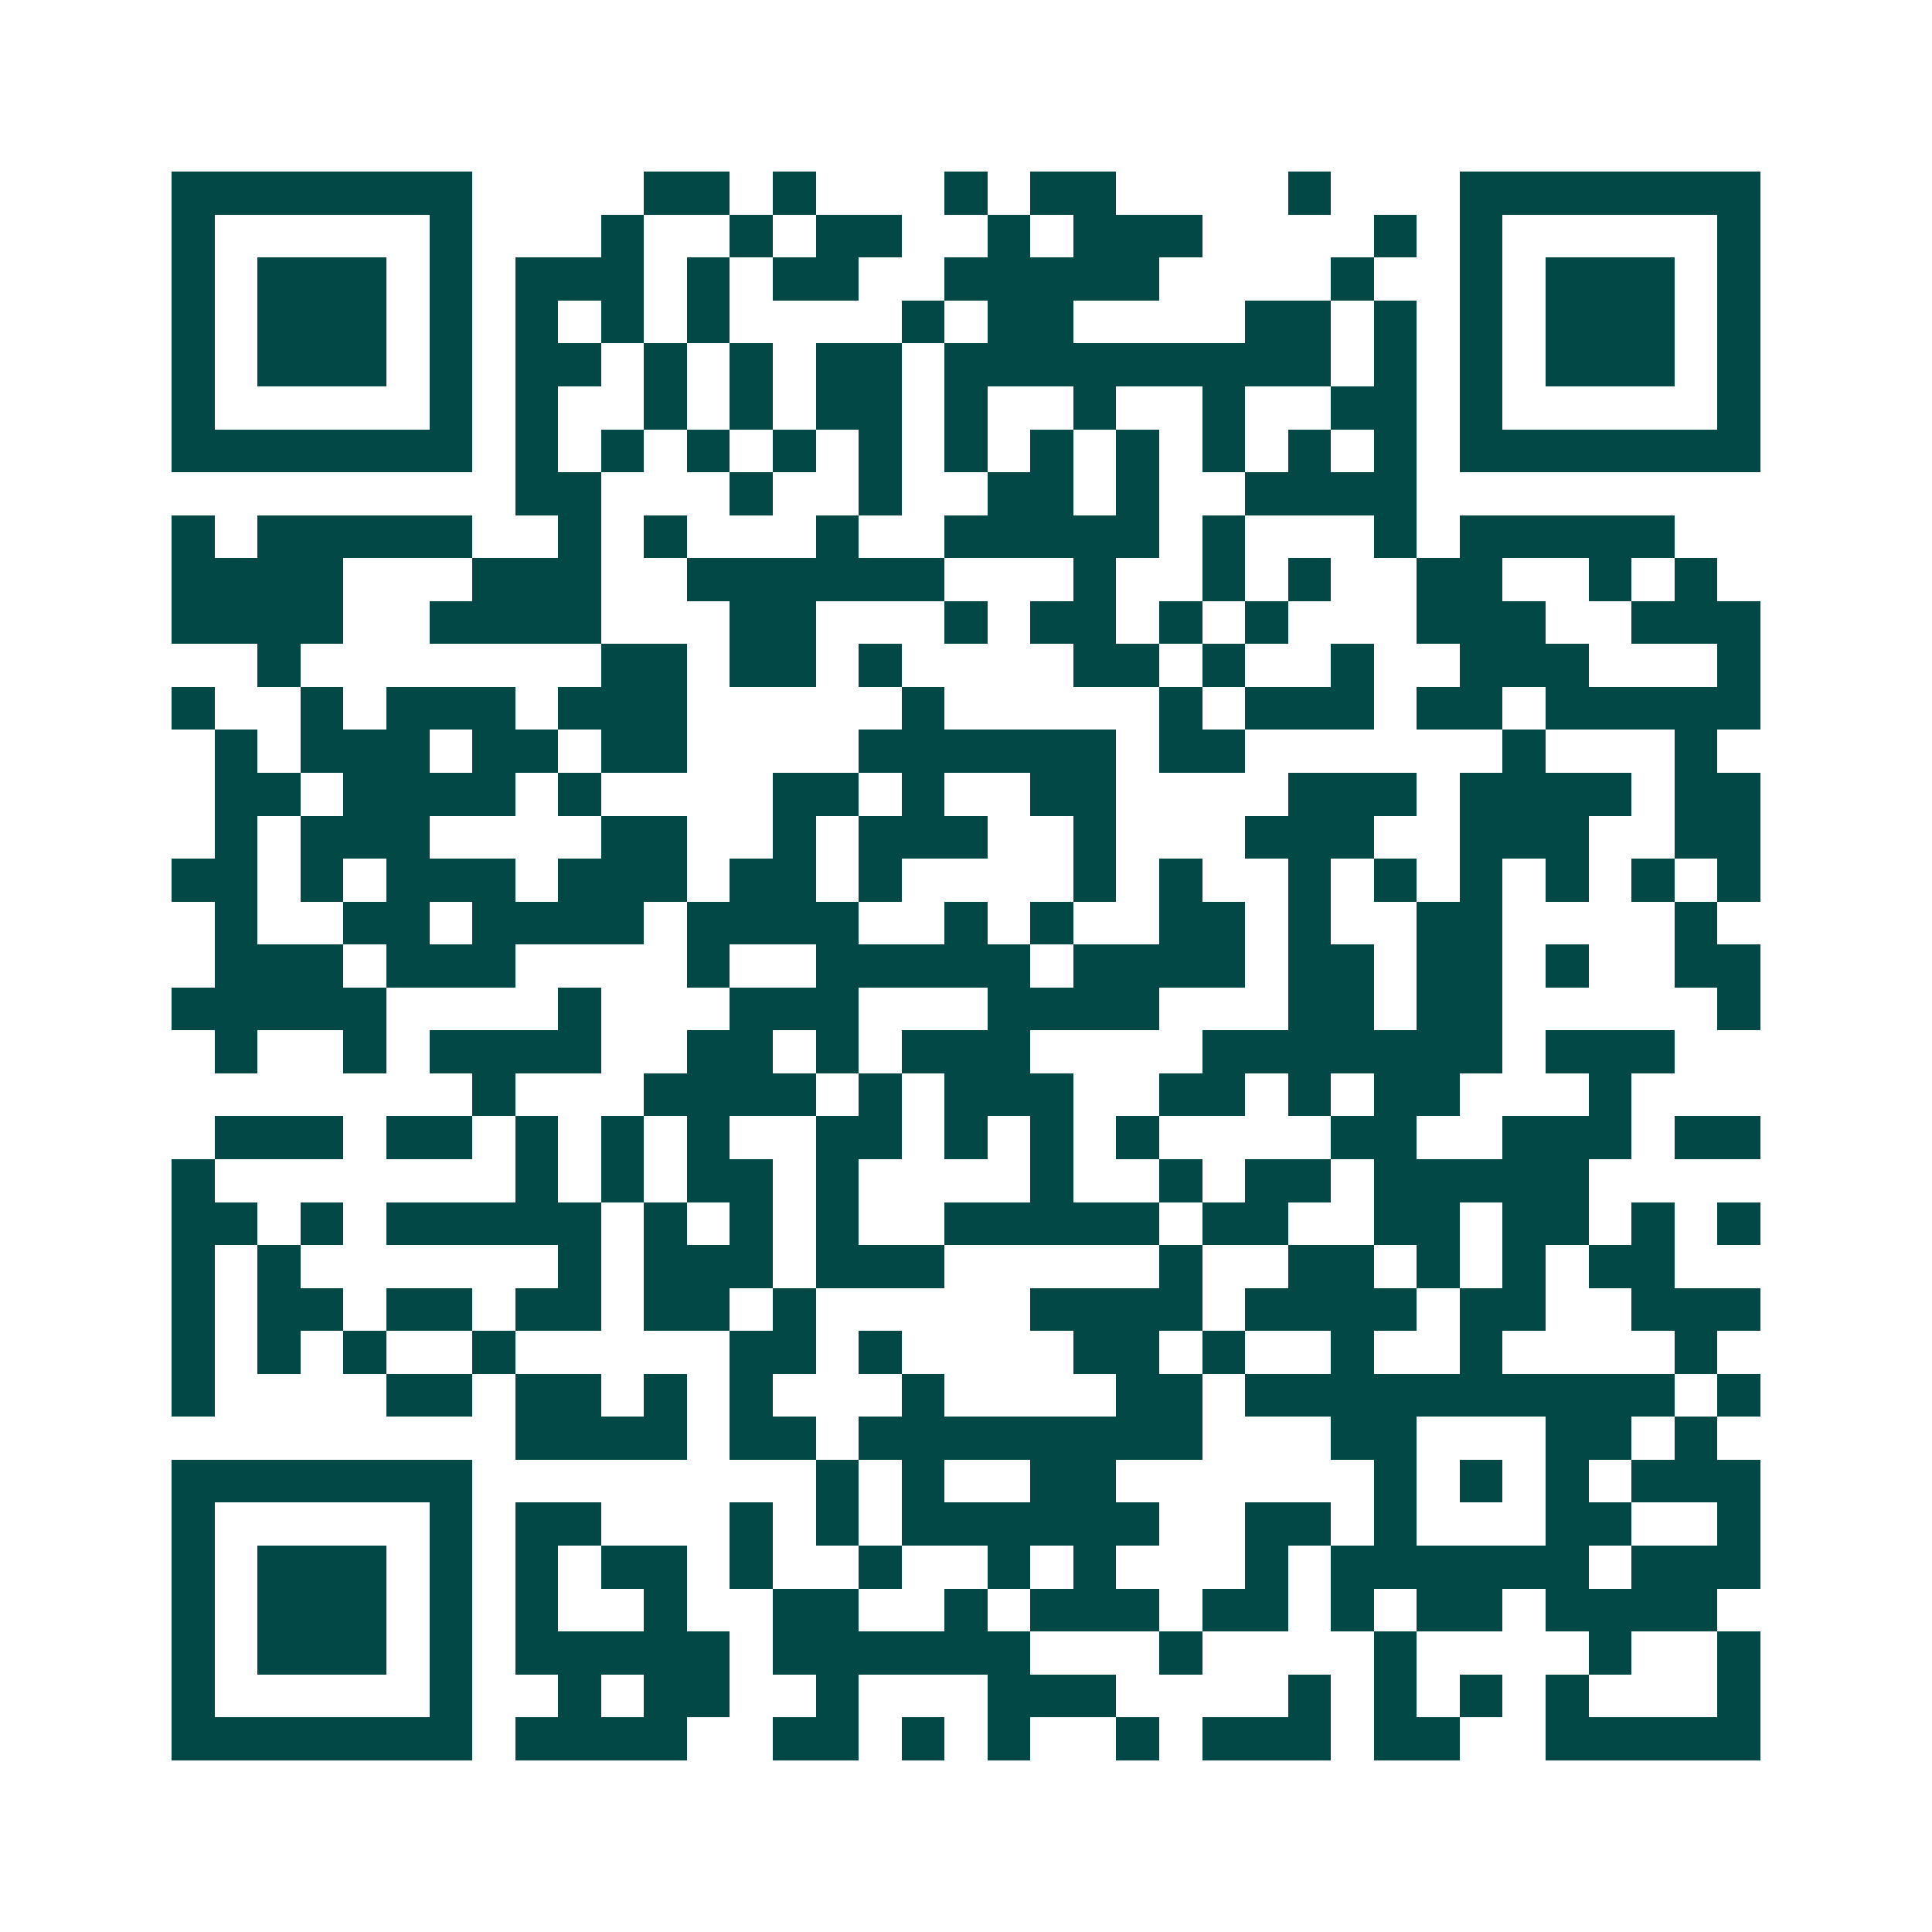 <svg xmlns="http://www.w3.org/2000/svg" width="200" height="200" viewBox="0 0 45 45" shape-rendering="crispEdges"><path fill="#ffffff" d="M0 0h45v45H0z"/><path stroke="#014847" d="M4 4.5h7m4 0h2m1 0h1m3 0h1m1 0h2m4 0h1m3 0h7M4 5.5h1m5 0h1m3 0h1m2 0h1m1 0h2m2 0h1m1 0h3m4 0h1m1 0h1m5 0h1M4 6.5h1m1 0h3m1 0h1m1 0h3m1 0h1m1 0h2m2 0h5m4 0h1m2 0h1m1 0h3m1 0h1M4 7.5h1m1 0h3m1 0h1m1 0h1m1 0h1m1 0h1m4 0h1m1 0h2m4 0h2m1 0h1m1 0h1m1 0h3m1 0h1M4 8.5h1m1 0h3m1 0h1m1 0h2m1 0h1m1 0h1m1 0h2m1 0h9m1 0h1m1 0h1m1 0h3m1 0h1M4 9.5h1m5 0h1m1 0h1m2 0h1m1 0h1m1 0h2m1 0h1m2 0h1m2 0h1m2 0h2m1 0h1m5 0h1M4 10.5h7m1 0h1m1 0h1m1 0h1m1 0h1m1 0h1m1 0h1m1 0h1m1 0h1m1 0h1m1 0h1m1 0h1m1 0h7M12 11.5h2m3 0h1m2 0h1m2 0h2m1 0h1m2 0h4M4 12.5h1m1 0h5m2 0h1m1 0h1m3 0h1m2 0h5m1 0h1m3 0h1m1 0h5M4 13.5h4m3 0h3m2 0h6m3 0h1m2 0h1m1 0h1m2 0h2m2 0h1m1 0h1M4 14.5h4m2 0h4m3 0h2m3 0h1m1 0h2m1 0h1m1 0h1m3 0h3m2 0h3M6 15.5h1m7 0h2m1 0h2m1 0h1m4 0h2m1 0h1m2 0h1m2 0h3m3 0h1M4 16.5h1m2 0h1m1 0h3m1 0h3m5 0h1m5 0h1m1 0h3m1 0h2m1 0h5M5 17.5h1m1 0h3m1 0h2m1 0h2m4 0h6m1 0h2m6 0h1m3 0h1M5 18.5h2m1 0h4m1 0h1m4 0h2m1 0h1m2 0h2m4 0h3m1 0h4m1 0h2M5 19.5h1m1 0h3m4 0h2m2 0h1m1 0h3m2 0h1m3 0h3m2 0h3m2 0h2M4 20.5h2m1 0h1m1 0h3m1 0h3m1 0h2m1 0h1m4 0h1m1 0h1m2 0h1m1 0h1m1 0h1m1 0h1m1 0h1m1 0h1M5 21.5h1m2 0h2m1 0h4m1 0h4m2 0h1m1 0h1m2 0h2m1 0h1m2 0h2m4 0h1M5 22.5h3m1 0h3m4 0h1m2 0h5m1 0h4m1 0h2m1 0h2m1 0h1m2 0h2M4 23.5h5m4 0h1m3 0h3m3 0h4m3 0h2m1 0h2m5 0h1M5 24.5h1m2 0h1m1 0h4m2 0h2m1 0h1m1 0h3m4 0h7m1 0h3M11 25.5h1m3 0h4m1 0h1m1 0h3m2 0h2m1 0h1m1 0h2m3 0h1M5 26.5h3m1 0h2m1 0h1m1 0h1m1 0h1m2 0h2m1 0h1m1 0h1m1 0h1m4 0h2m2 0h3m1 0h2M4 27.5h1m7 0h1m1 0h1m1 0h2m1 0h1m4 0h1m2 0h1m1 0h2m1 0h5M4 28.5h2m1 0h1m1 0h5m1 0h1m1 0h1m1 0h1m2 0h5m1 0h2m2 0h2m1 0h2m1 0h1m1 0h1M4 29.5h1m1 0h1m6 0h1m1 0h3m1 0h3m5 0h1m2 0h2m1 0h1m1 0h1m1 0h2M4 30.5h1m1 0h2m1 0h2m1 0h2m1 0h2m1 0h1m5 0h4m1 0h4m1 0h2m2 0h3M4 31.5h1m1 0h1m1 0h1m2 0h1m5 0h2m1 0h1m4 0h2m1 0h1m2 0h1m2 0h1m4 0h1M4 32.5h1m4 0h2m1 0h2m1 0h1m1 0h1m3 0h1m4 0h2m1 0h10m1 0h1M12 33.5h4m1 0h2m1 0h8m3 0h2m3 0h2m1 0h1M4 34.5h7m8 0h1m1 0h1m2 0h2m6 0h1m1 0h1m1 0h1m1 0h3M4 35.5h1m5 0h1m1 0h2m3 0h1m1 0h1m1 0h6m2 0h2m1 0h1m3 0h2m2 0h1M4 36.5h1m1 0h3m1 0h1m1 0h1m1 0h2m1 0h1m2 0h1m2 0h1m1 0h1m3 0h1m1 0h6m1 0h3M4 37.5h1m1 0h3m1 0h1m1 0h1m2 0h1m2 0h2m2 0h1m1 0h3m1 0h2m1 0h1m1 0h2m1 0h4M4 38.5h1m1 0h3m1 0h1m1 0h5m1 0h6m3 0h1m4 0h1m4 0h1m2 0h1M4 39.5h1m5 0h1m2 0h1m1 0h2m2 0h1m3 0h3m4 0h1m1 0h1m1 0h1m1 0h1m3 0h1M4 40.5h7m1 0h4m2 0h2m1 0h1m1 0h1m2 0h1m1 0h3m1 0h2m2 0h5"/></svg>

